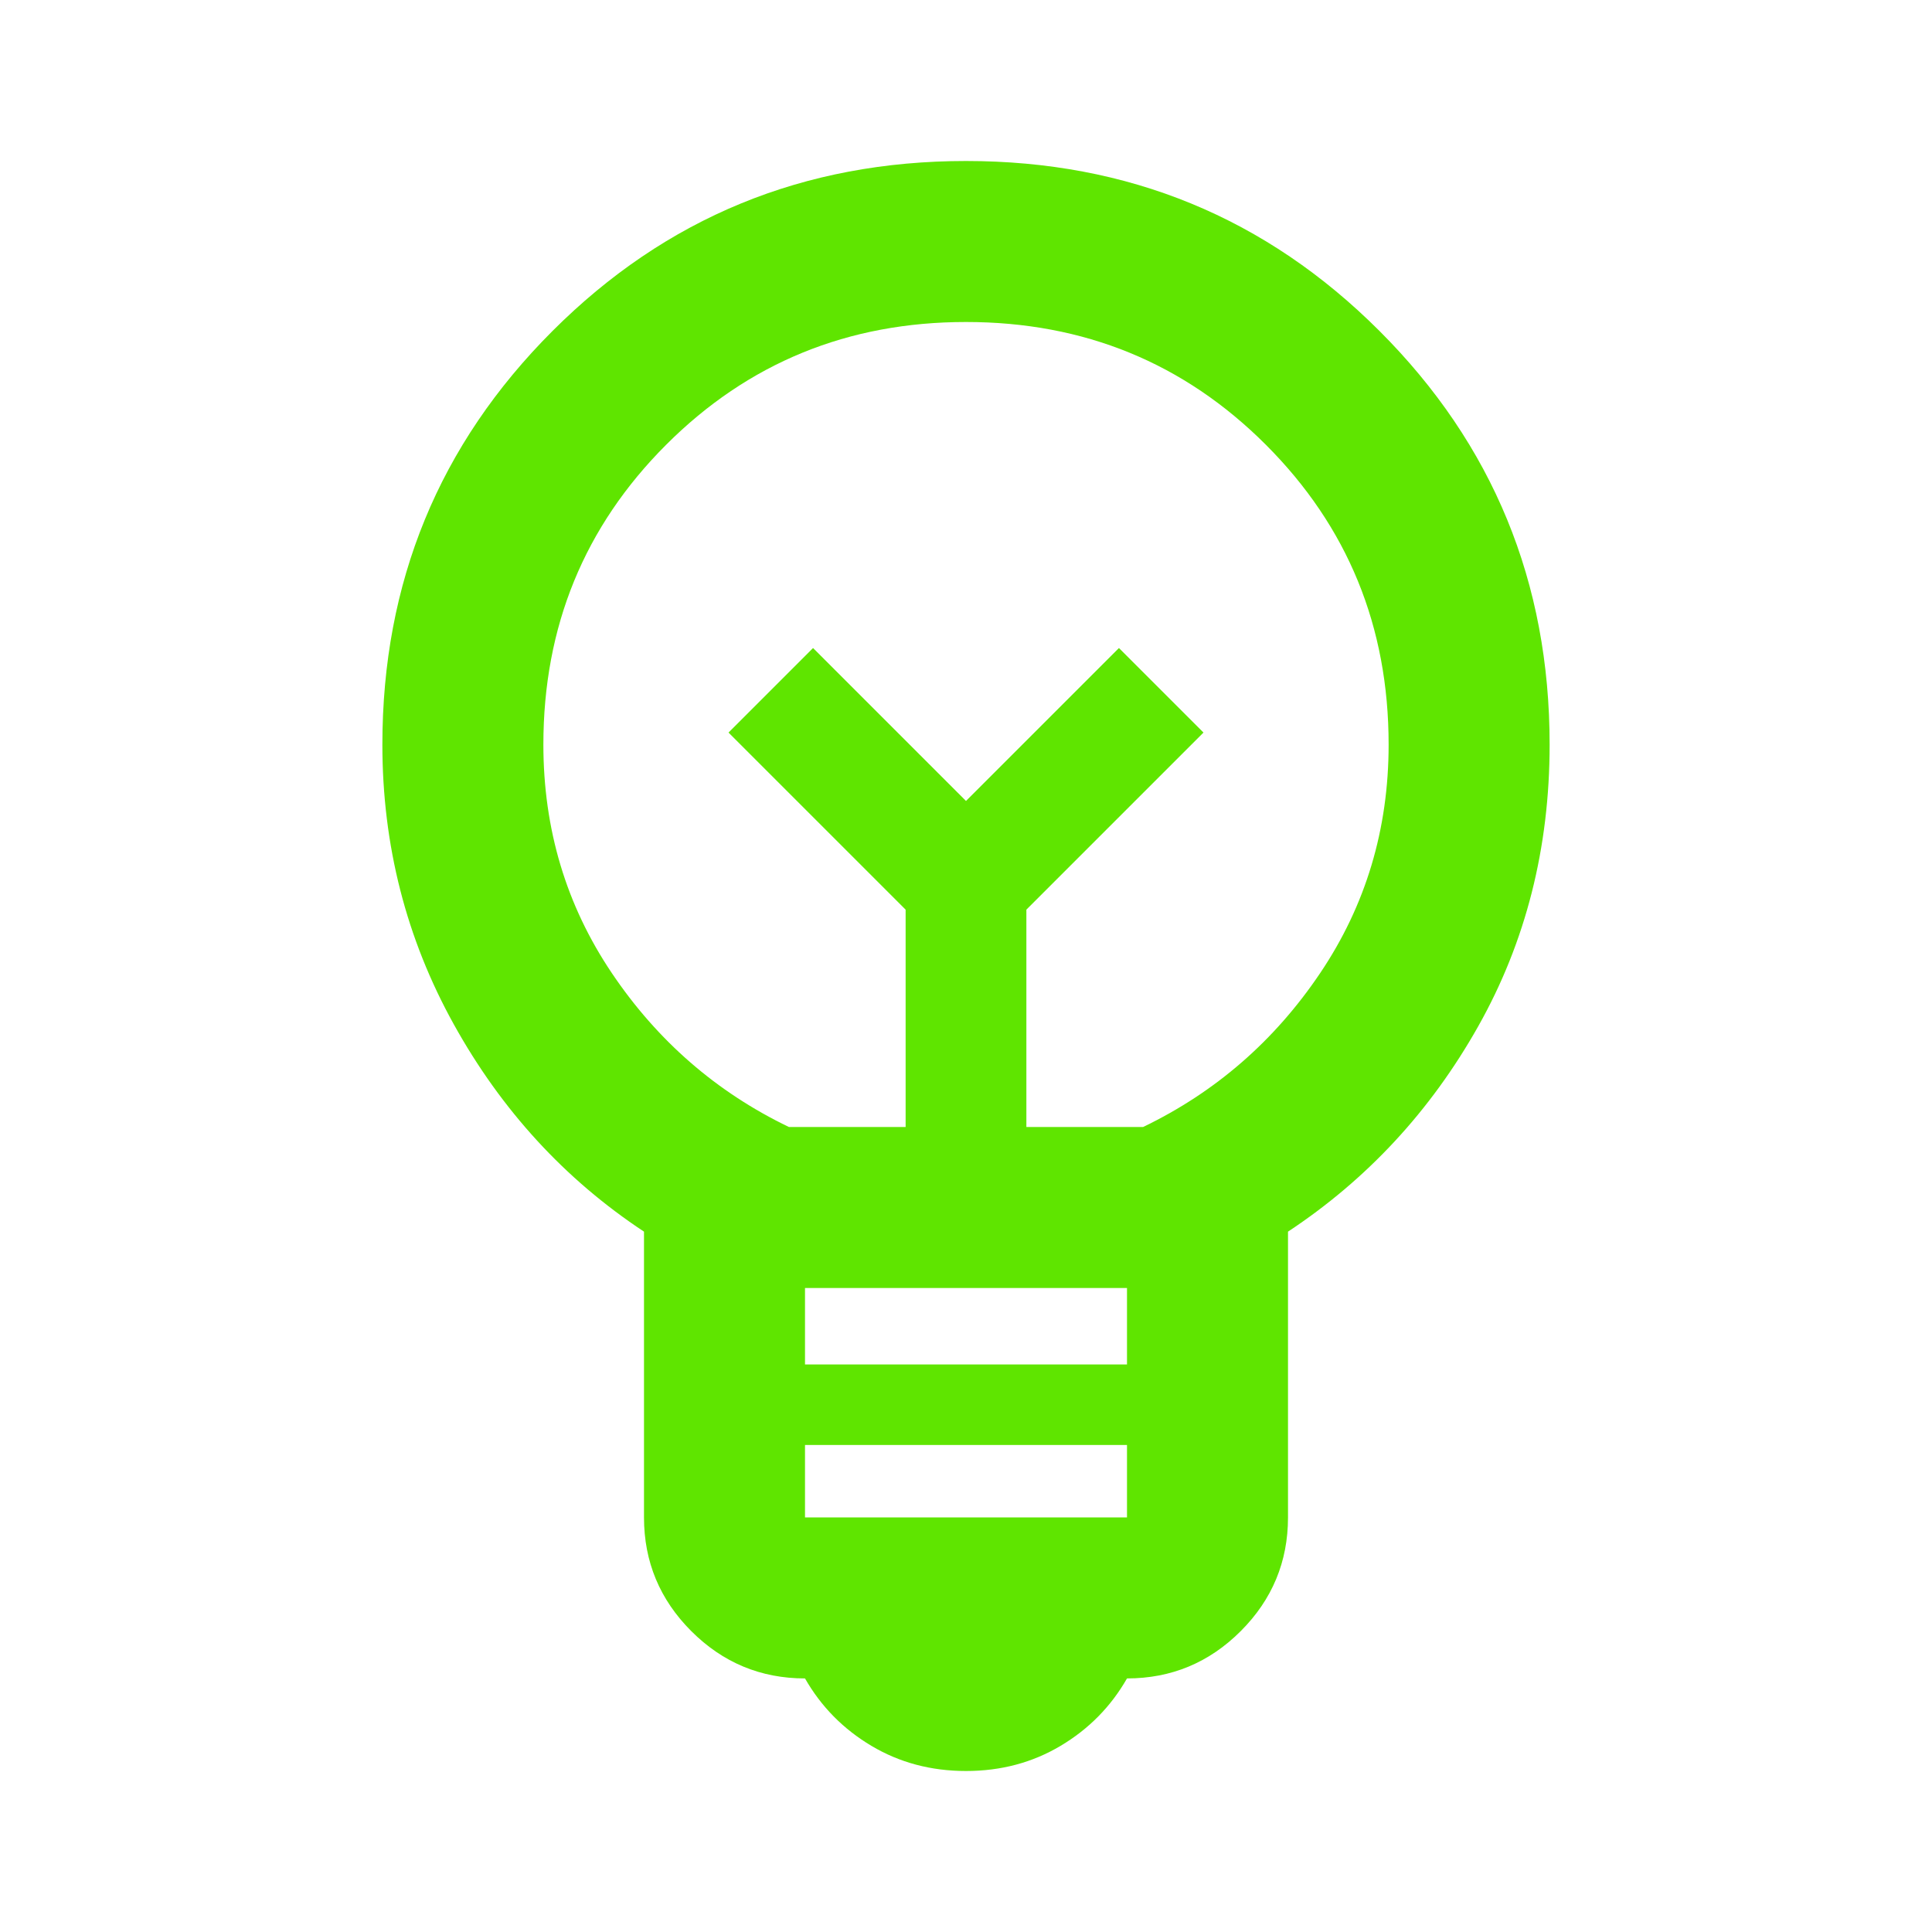 <svg width="48" height="48" viewBox="0 0 48 48" fill="none" xmlns="http://www.w3.org/2000/svg">
<mask id="mask0_8623_1529" style="mask-type:alpha" maskUnits="userSpaceOnUse" x="0" y="0" width="48" height="48">
<rect width="48" height="48" fill="#D9D9D9"/>
</mask>
<g mask="url(#mask0_8623_1529)">
<path d="M24 44C23.133 44 22.35 43.792 21.65 43.375C20.95 42.958 20.4 42.4 20 41.7C18.9 41.7 17.958 41.308 17.175 40.525C16.392 39.742 16 38.8 16 37.7V30.6C14.033 29.3 12.458 27.583 11.275 25.45C10.092 23.317 9.5 21 9.5 18.5C9.5 14.467 10.908 11.042 13.725 8.225C16.542 5.408 19.967 4 24 4C28.033 4 31.458 5.408 34.275 8.225C37.092 11.042 38.5 14.467 38.5 18.5C38.5 21.067 37.908 23.4 36.725 25.5C35.542 27.6 33.967 29.3 32 30.6V37.7C32 38.8 31.608 39.742 30.825 40.525C30.042 41.308 29.1 41.7 28 41.7C27.6 42.4 27.05 42.958 26.35 43.375C25.65 43.792 24.867 44 24 44ZM20 37.7H28V35.9H20V37.7ZM20 33.9H28V32H20V33.9ZM19.6 28H22.5V22.6L18.1 18.2L20.2 16.1L24 19.9L27.8 16.1L29.9 18.2L25.5 22.6V28H28.4C30.2 27.133 31.667 25.858 32.8 24.175C33.933 22.492 34.5 20.6 34.5 18.5C34.5 15.567 33.483 13.083 31.45 11.05C29.417 9.017 26.933 8 24 8C21.067 8 18.583 9.017 16.55 11.05C14.517 13.083 13.5 15.567 13.5 18.5C13.5 20.6 14.067 22.492 15.2 24.175C16.333 25.858 17.8 27.133 19.6 28Z" fill="#5FE500"/>
</g>
</svg>
